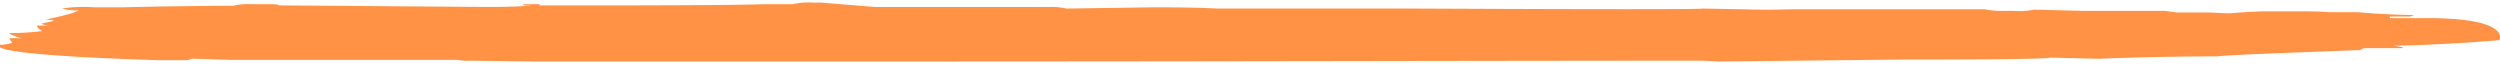 <svg id="Layer_1" data-name="Layer 1" xmlns="http://www.w3.org/2000/svg" viewBox="0 0 269.06 7"><defs><style>.cls-1{fill:#ff9245;}</style></defs><title>Underline</title><path id="_Compound_Path_" data-name="&lt;Compound Path&gt;" class="cls-1" d="M213.63,1a7.93,7.93,0,0,0,1.76.17h1.32a8.05,8.05,0,0,0,2.2-.13l5.27.13,8.79,0,1.32.17c1.32,0,2.2,0,3.08,0s1.76.09,2.64.09c0,0,1.32-.13,3.52-.21l3.08,0c1.76,0,3.08,0,4,.09,1.32,0,2.2,0,3.08,0,2.64.21,4.39.3,6.15.3l-.44.17-2.2,0v.17H258c.88,0,2.2,0,3.52,0C270.31,2,269,4.32,269,4.32s-5.71.51-11.42.6c.88.13,1.32.21.88.26-1.32,0-2.64,0-4,0l-.44.17c2.64,0-13.62.47-15.38.72-4.39,0-8.79.09-12.74.26l-5.27-.13c0,.13-5.27.21-15.82.21l-19.77.21-1.76-.09c-23.29,0-52.29.09-86.56.09,0,0-2.64,0-4,0-18.45,0-30.32,0-35.15,0l-7-.09a4.45,4.45,0,0,1-1.32-.09c-2.64,0-11,0-24.61,0l-4-.13-.44.17-3.08,0c-12.3-.38-18-1-17.14-1.66a4.63,4.63,0,0,0,1.32-.21L1,4.11H2.28C1.41,3.85,1,3.64,1,3.56a28.61,28.61,0,0,0,3.52-.21C4,3,4,2.87,4,2.75H5.36c-.88-.09-.88-.17-.88-.21l1.32-.3s0-.09-.88-.13c2.2-.47,3.52-.85,3.52-1A5.35,5.35,0,0,1,6.68.92,15.24,15.24,0,0,1,10.19.79h3.08s4-.13,11.86-.17A6,6,0,0,1,26.89.45l1.32,0c1.32,0,1.76,0,1.76.13L52.37.75c3.08,0,4.83-.13,4.83-.17-.88,0-.88,0-.88-.13l1.76,0V.58S77.86.62,82.25.45l3.08,0a7.62,7.62,0,0,1,2.2-.17h.88l5.71.47c6.59,0,18.89,0,18.89,0a7.09,7.09,0,0,1,1.76.17L124,.79c2.2,0,4.39,0,7,.13h18l-.44,0c1.32,0,2.64,0,3.52,0,20.21.09,30.76.09,31.2,0l4.83.09q2,.06,4,0C193,1,193,1,193,1c10.11,0,16.7,0,20.65,0Z"/></svg>